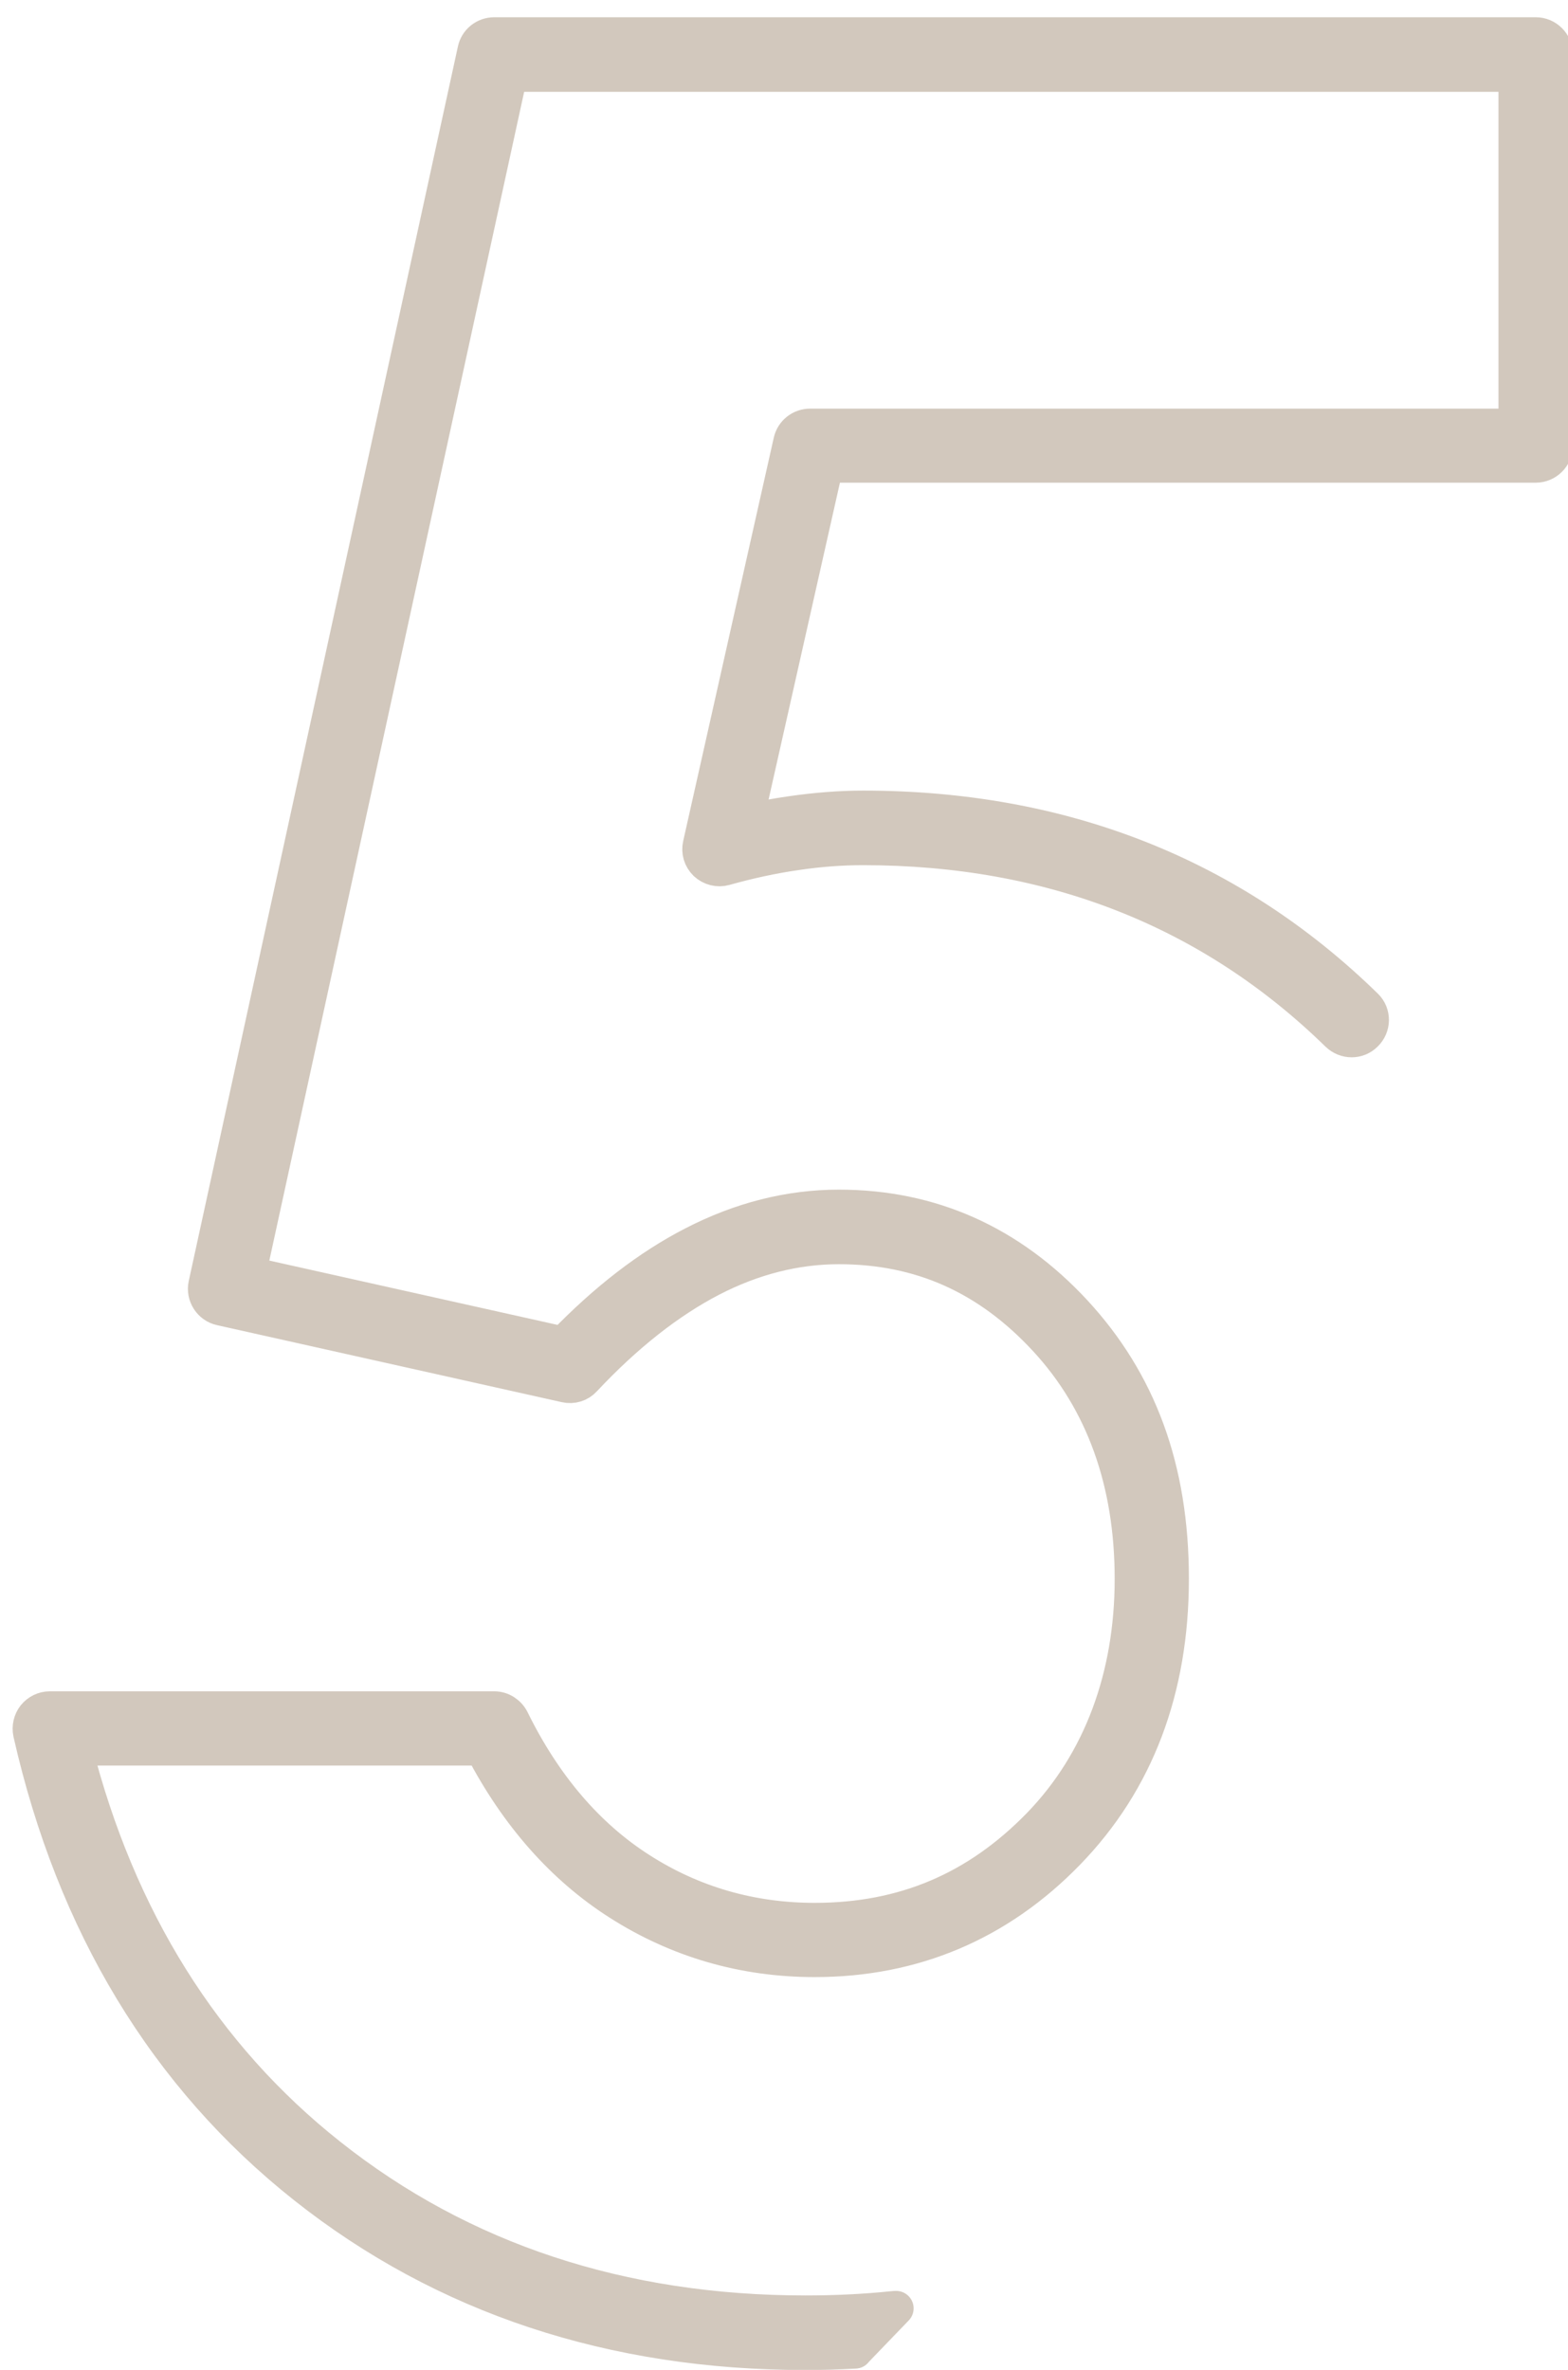 <?xml version="1.0" encoding="UTF-8"?><svg id="_層_1" xmlns="http://www.w3.org/2000/svg" viewBox="0 0 90 136"><defs><style>.cls-1{fill:#d2c8bd;fill-rule:evenodd;stroke:#d2c8bd;stroke-linecap:round;stroke-linejoin:round;stroke-width:2px;}</style></defs><path class="cls-1" d="M49.08,134.92l2.36-2.45c-.06,0-.12,0-.18,.01-1.63,.17-3.32,.25-5.02,.25-10.56,0-19.75-3.03-27.32-9.03-7.23-5.72-12.14-13.58-14.63-23.38H27.67c2.01,3.85,4.65,6.84,7.85,8.88,3.38,2.16,7.16,3.26,11.24,3.26,5.67,0,10.56-2.07,14.52-6.15s5.96-9.36,5.96-15.71-1.87-11.3-5.55-15.29c-3.71-4.01-8.26-6.04-13.54-6.04-2.83,0-5.65,.71-8.37,2.12-2.53,1.3-5.03,3.23-7.45,5.74l-18.06-4.03L29.28,4.27h57.73V24.45H46.5c-.53,0-.99,.36-1.11,.88l-5.2,23.15c-.09,.39,.03,.79,.32,1.07,.29,.27,.71,.38,1.09,.27,1.39-.39,2.77-.69,4.11-.88,1.33-.2,2.62-.29,3.83-.29,10.8,0,19.96,3.59,27.24,10.7,.45,.43,1.15,.44,1.59,0,.46-.44,.47-1.17,.02-1.61-7.73-7.55-17.43-11.37-28.85-11.37-1.32,0-2.72,.11-4.16,.32-.84,.12-1.71,.28-2.58,.48l4.61-20.47h40.74c.62,0,1.13-.51,1.13-1.13V3.12c0-.62-.51-1.13-1.13-1.13H28.37c-.54,0-1,.37-1.11,.89L11.81,73.73c-.13,.6,.26,1.21,.86,1.34l19.79,4.42c.39,.09,.8-.03,1.07-.33,2.39-2.55,4.84-4.48,7.29-5.75,2.4-1.24,4.86-1.86,7.33-1.86,4.68,0,8.57,1.73,11.88,5.31,3.28,3.55,4.95,8.18,4.95,13.75s-1.79,10.49-5.32,14.13c-3.58,3.68-7.79,5.46-12.9,5.46-3.64,0-7.01-.97-10.02-2.9-3.01-1.92-5.49-4.81-7.35-8.59-.19-.39-.59-.65-1.02-.65H2.86c-.35,0-.67,.16-.89,.43-.21,.27-.29,.62-.22,.96,2.48,10.96,7.78,19.72,15.76,26.04s17.64,9.52,28.73,9.52c.95,0,1.9-.03,2.84-.08Z"/></svg>